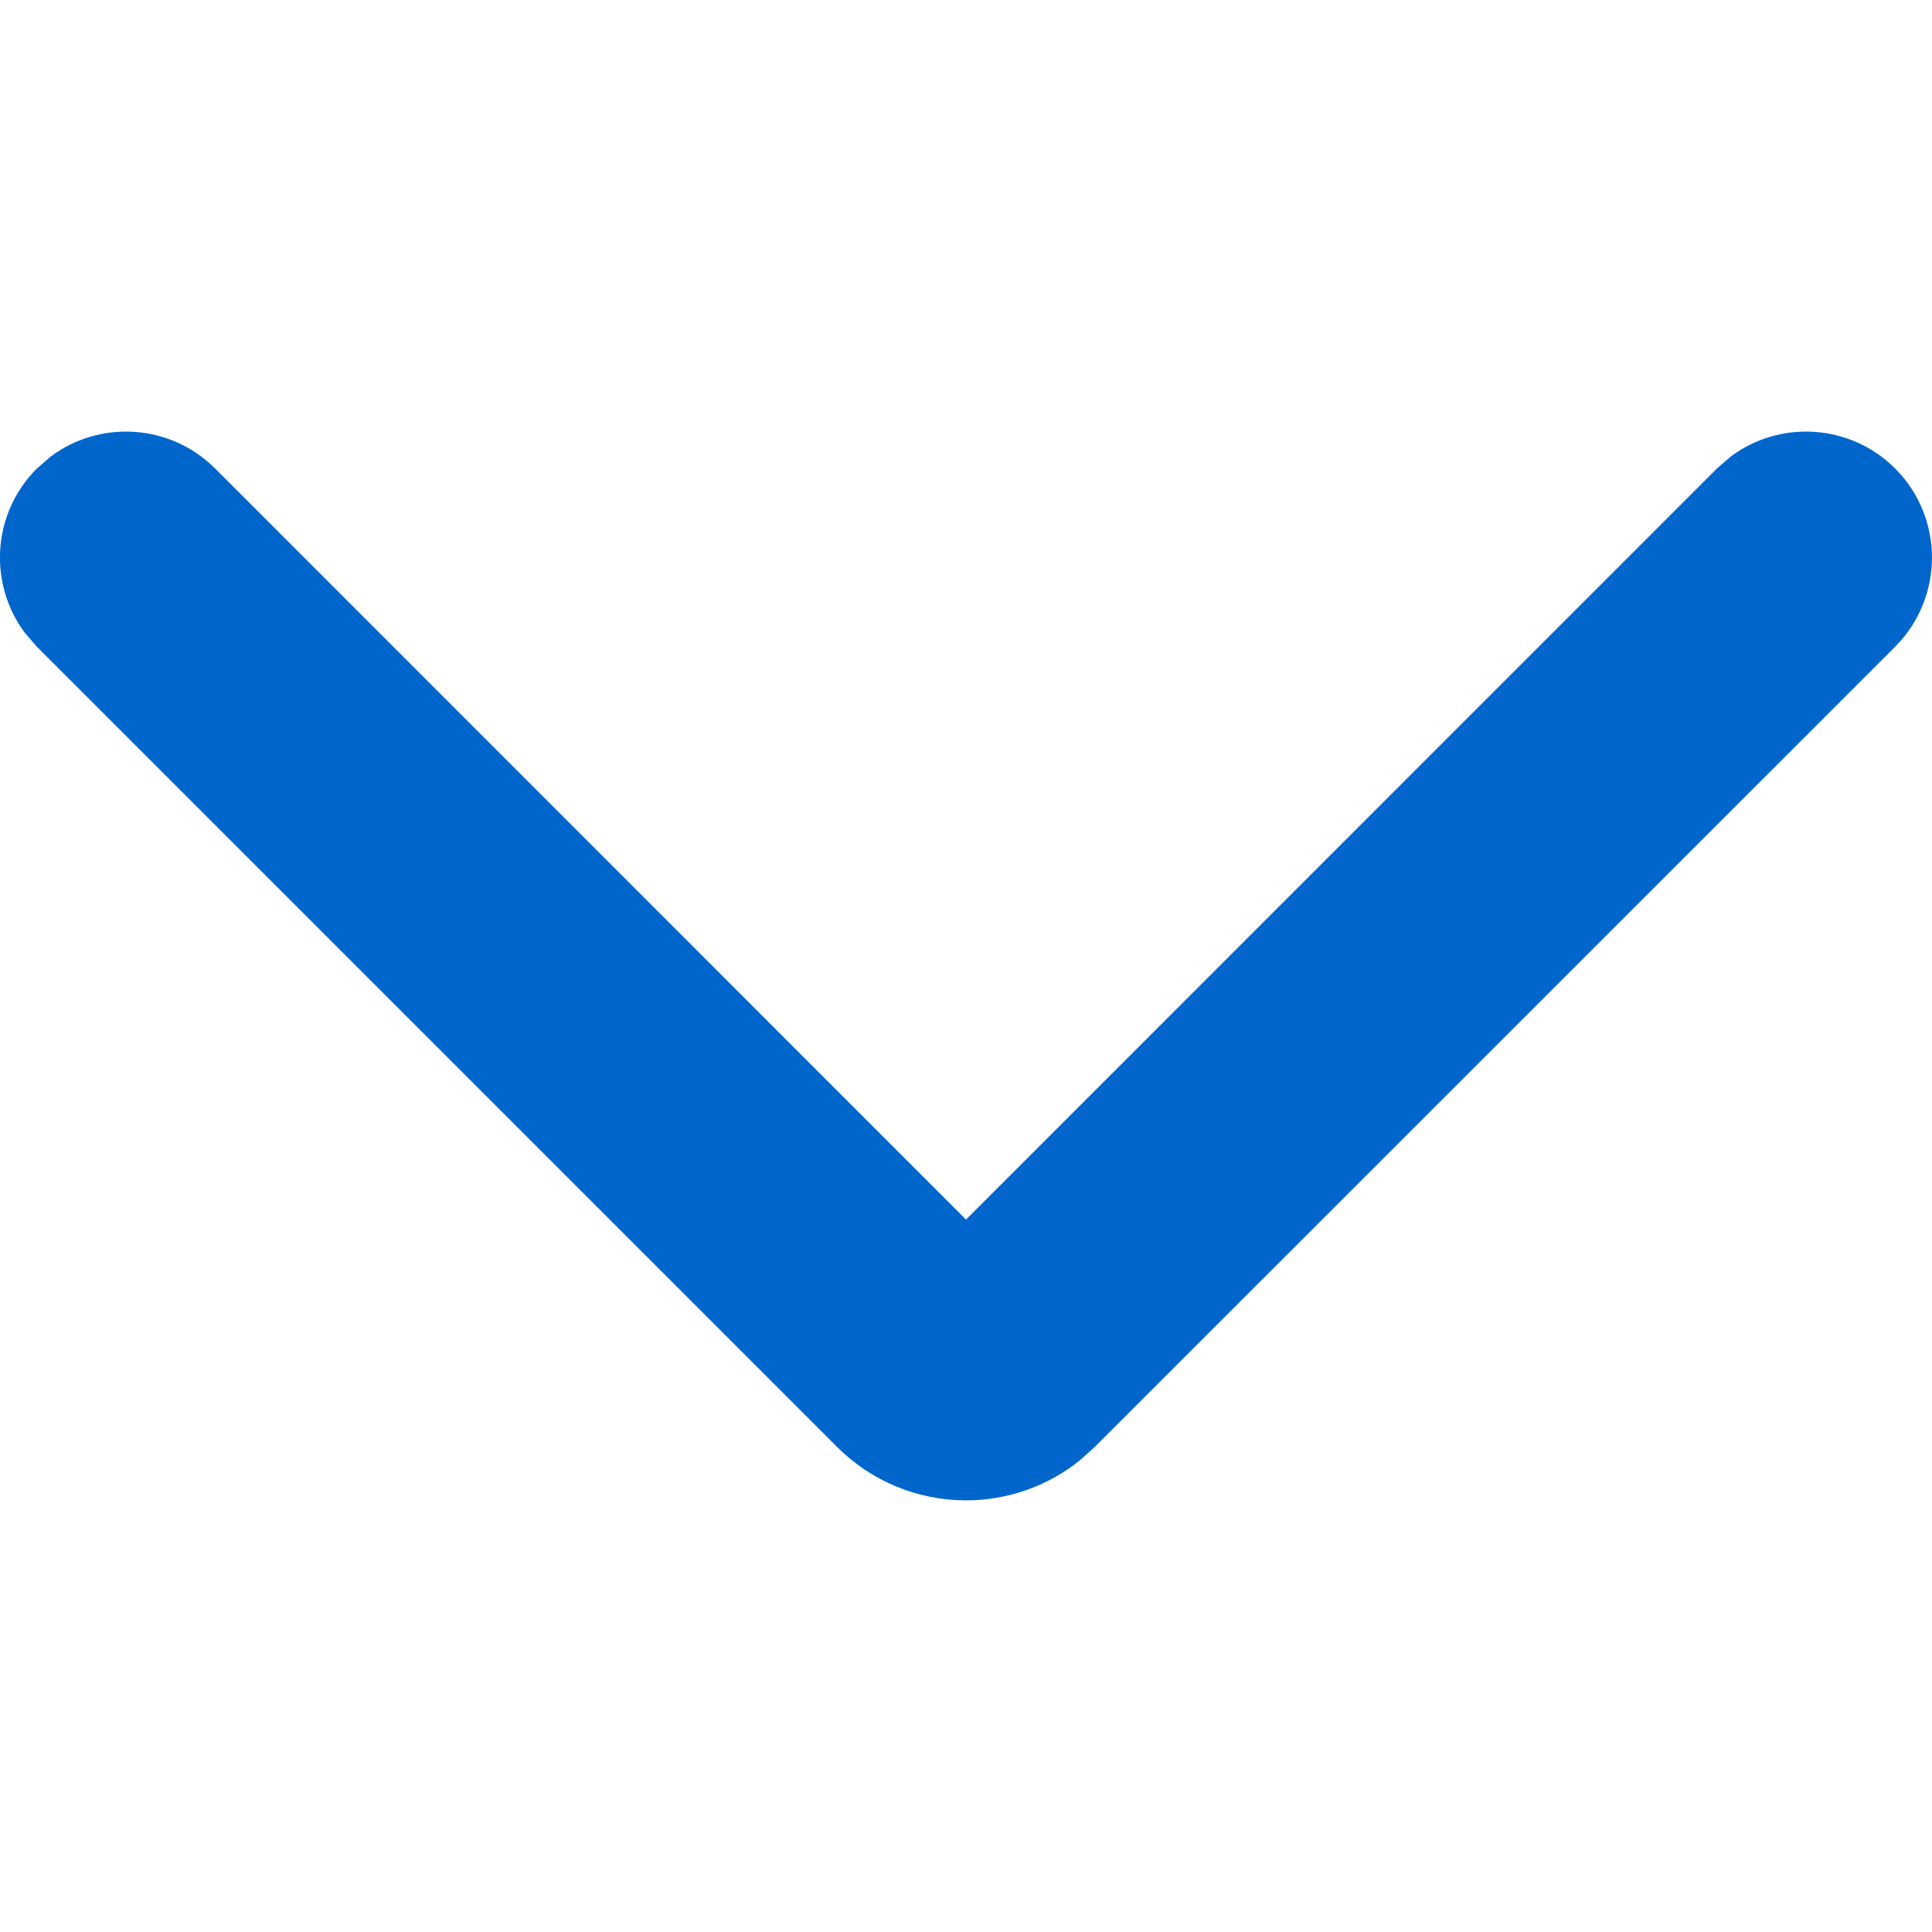 <?xml version="1.0" encoding="UTF-8"?>
<svg width="12px" height="12px" viewBox="0 0 12 12" version="1.1" xmlns="http://www.w3.org/2000/svg" xmlns:xlink="http://www.w3.org/1999/xlink">
    <title>03 Icons/Base/Small/Chevron-down</title>
    <g id="Symbols" stroke="none" stroke-width="1" fill="none" fill-rule="evenodd">
        <g id="03-Icons/Base/Small/Chevron-down" fill="#0066CC">
            <path d="M7.983,0.229 C8.289,-0.076 8.785,-0.076 9.09,0.229 C9.368,0.507 9.393,0.942 9.166,1.248 L9.09,1.336 L4.425,6 L9.09,10.664 C9.368,10.942 9.393,11.377 9.166,11.683 L9.09,11.771 C8.812,12.049 8.378,12.074 8.071,11.847 L7.983,11.771 L3.012,6.8 C2.8,6.588 2.681,6.3 2.681,6 C2.681,5.743 2.768,5.495 2.927,5.296 L3.012,5.201 L7.983,0.229 Z" id="Fill" transform="translate(6, 6) scale(1, -1) rotate(-270) translate(-6, -6) "></path>
        </g>
    </g>
</svg>